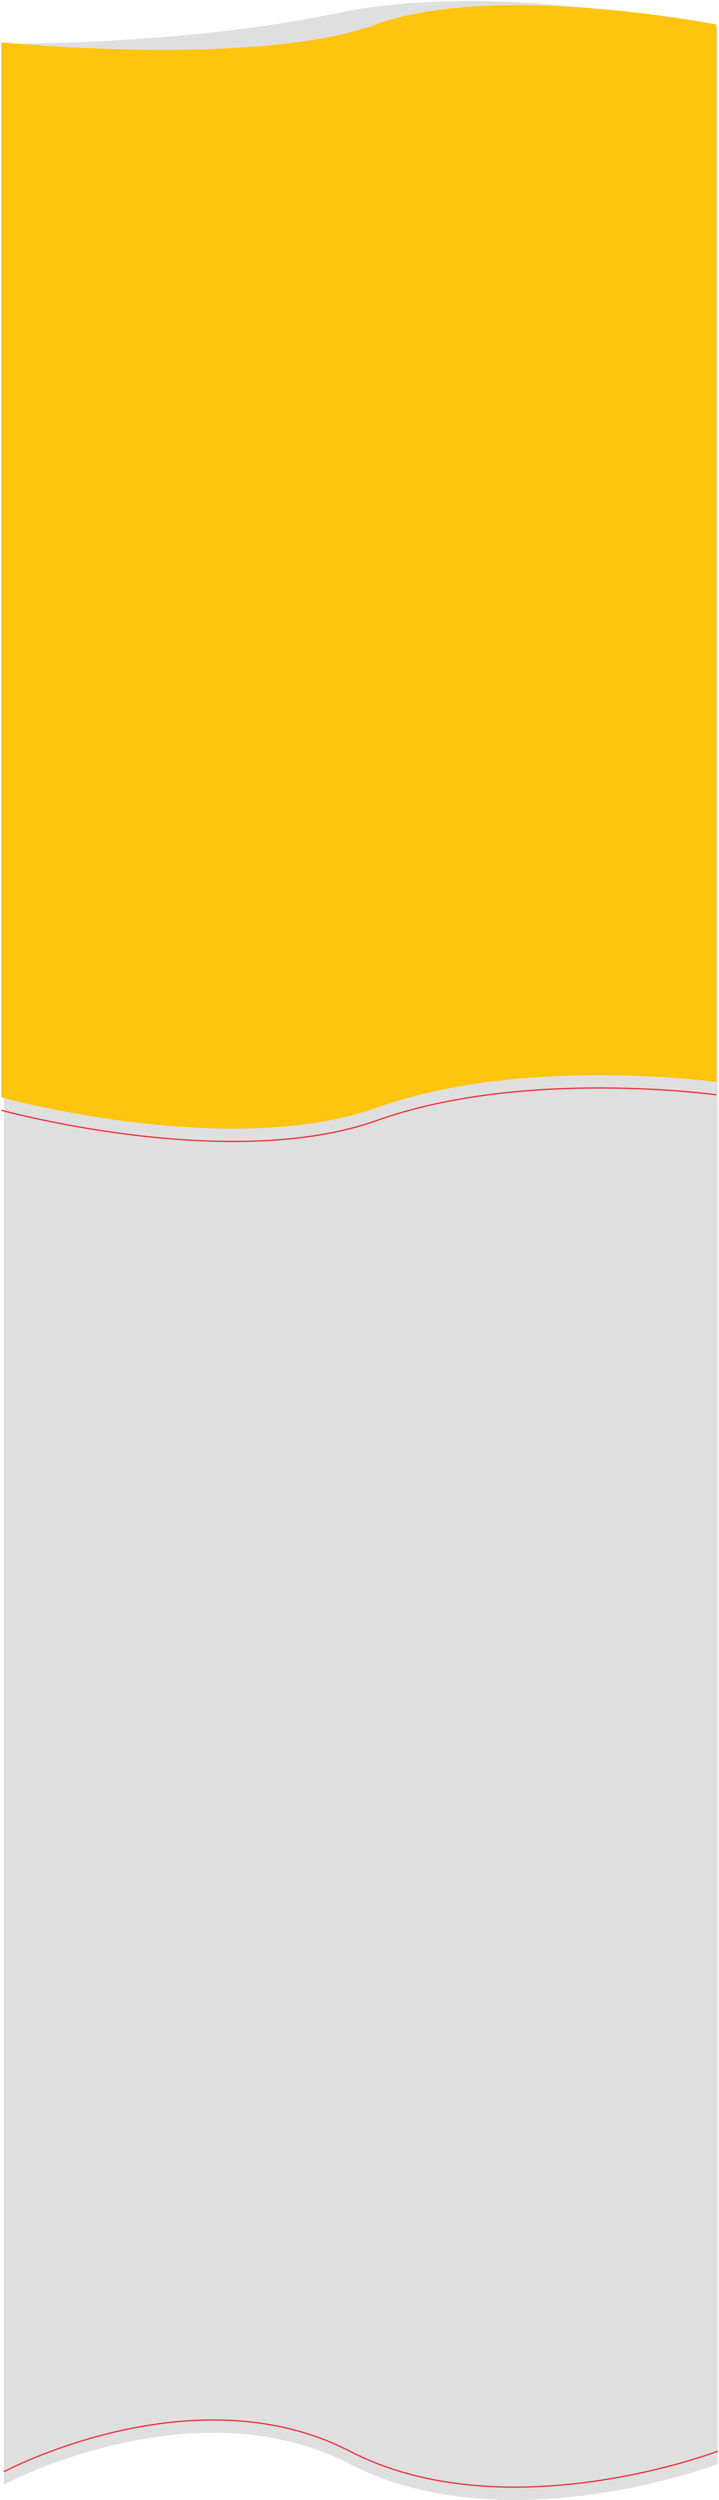 <?xml version="1.0" encoding="UTF-8"?> <svg xmlns="http://www.w3.org/2000/svg" width="561" height="1950" viewBox="0 0 561 1950" fill="none"> <path d="M560 1922V22C560 22 389 -16 265 9.884C141 35.767 3 34 3 34V1938C3 1938 151 1859 273 1922C395 1985 560 1922 560 1922Z" fill="#DFDFDF"></path> <path d="M560 1912C560 1912 395 1975 273 1912C151 1849 3 1928 3 1928" stroke="#E9343E"></path> <path d="M559 844V19.112C559 19.112 386 -14.776 293 19.112C200 53 1 33 1 33V856C1 856 179 905 294 864C409 823 559 844 559 844Z" fill="#FFC40E"></path> <path d="M559 854C559 854 409 833 294 874C179 915 1 866 1 866" stroke="#E9343E"></path> </svg> 